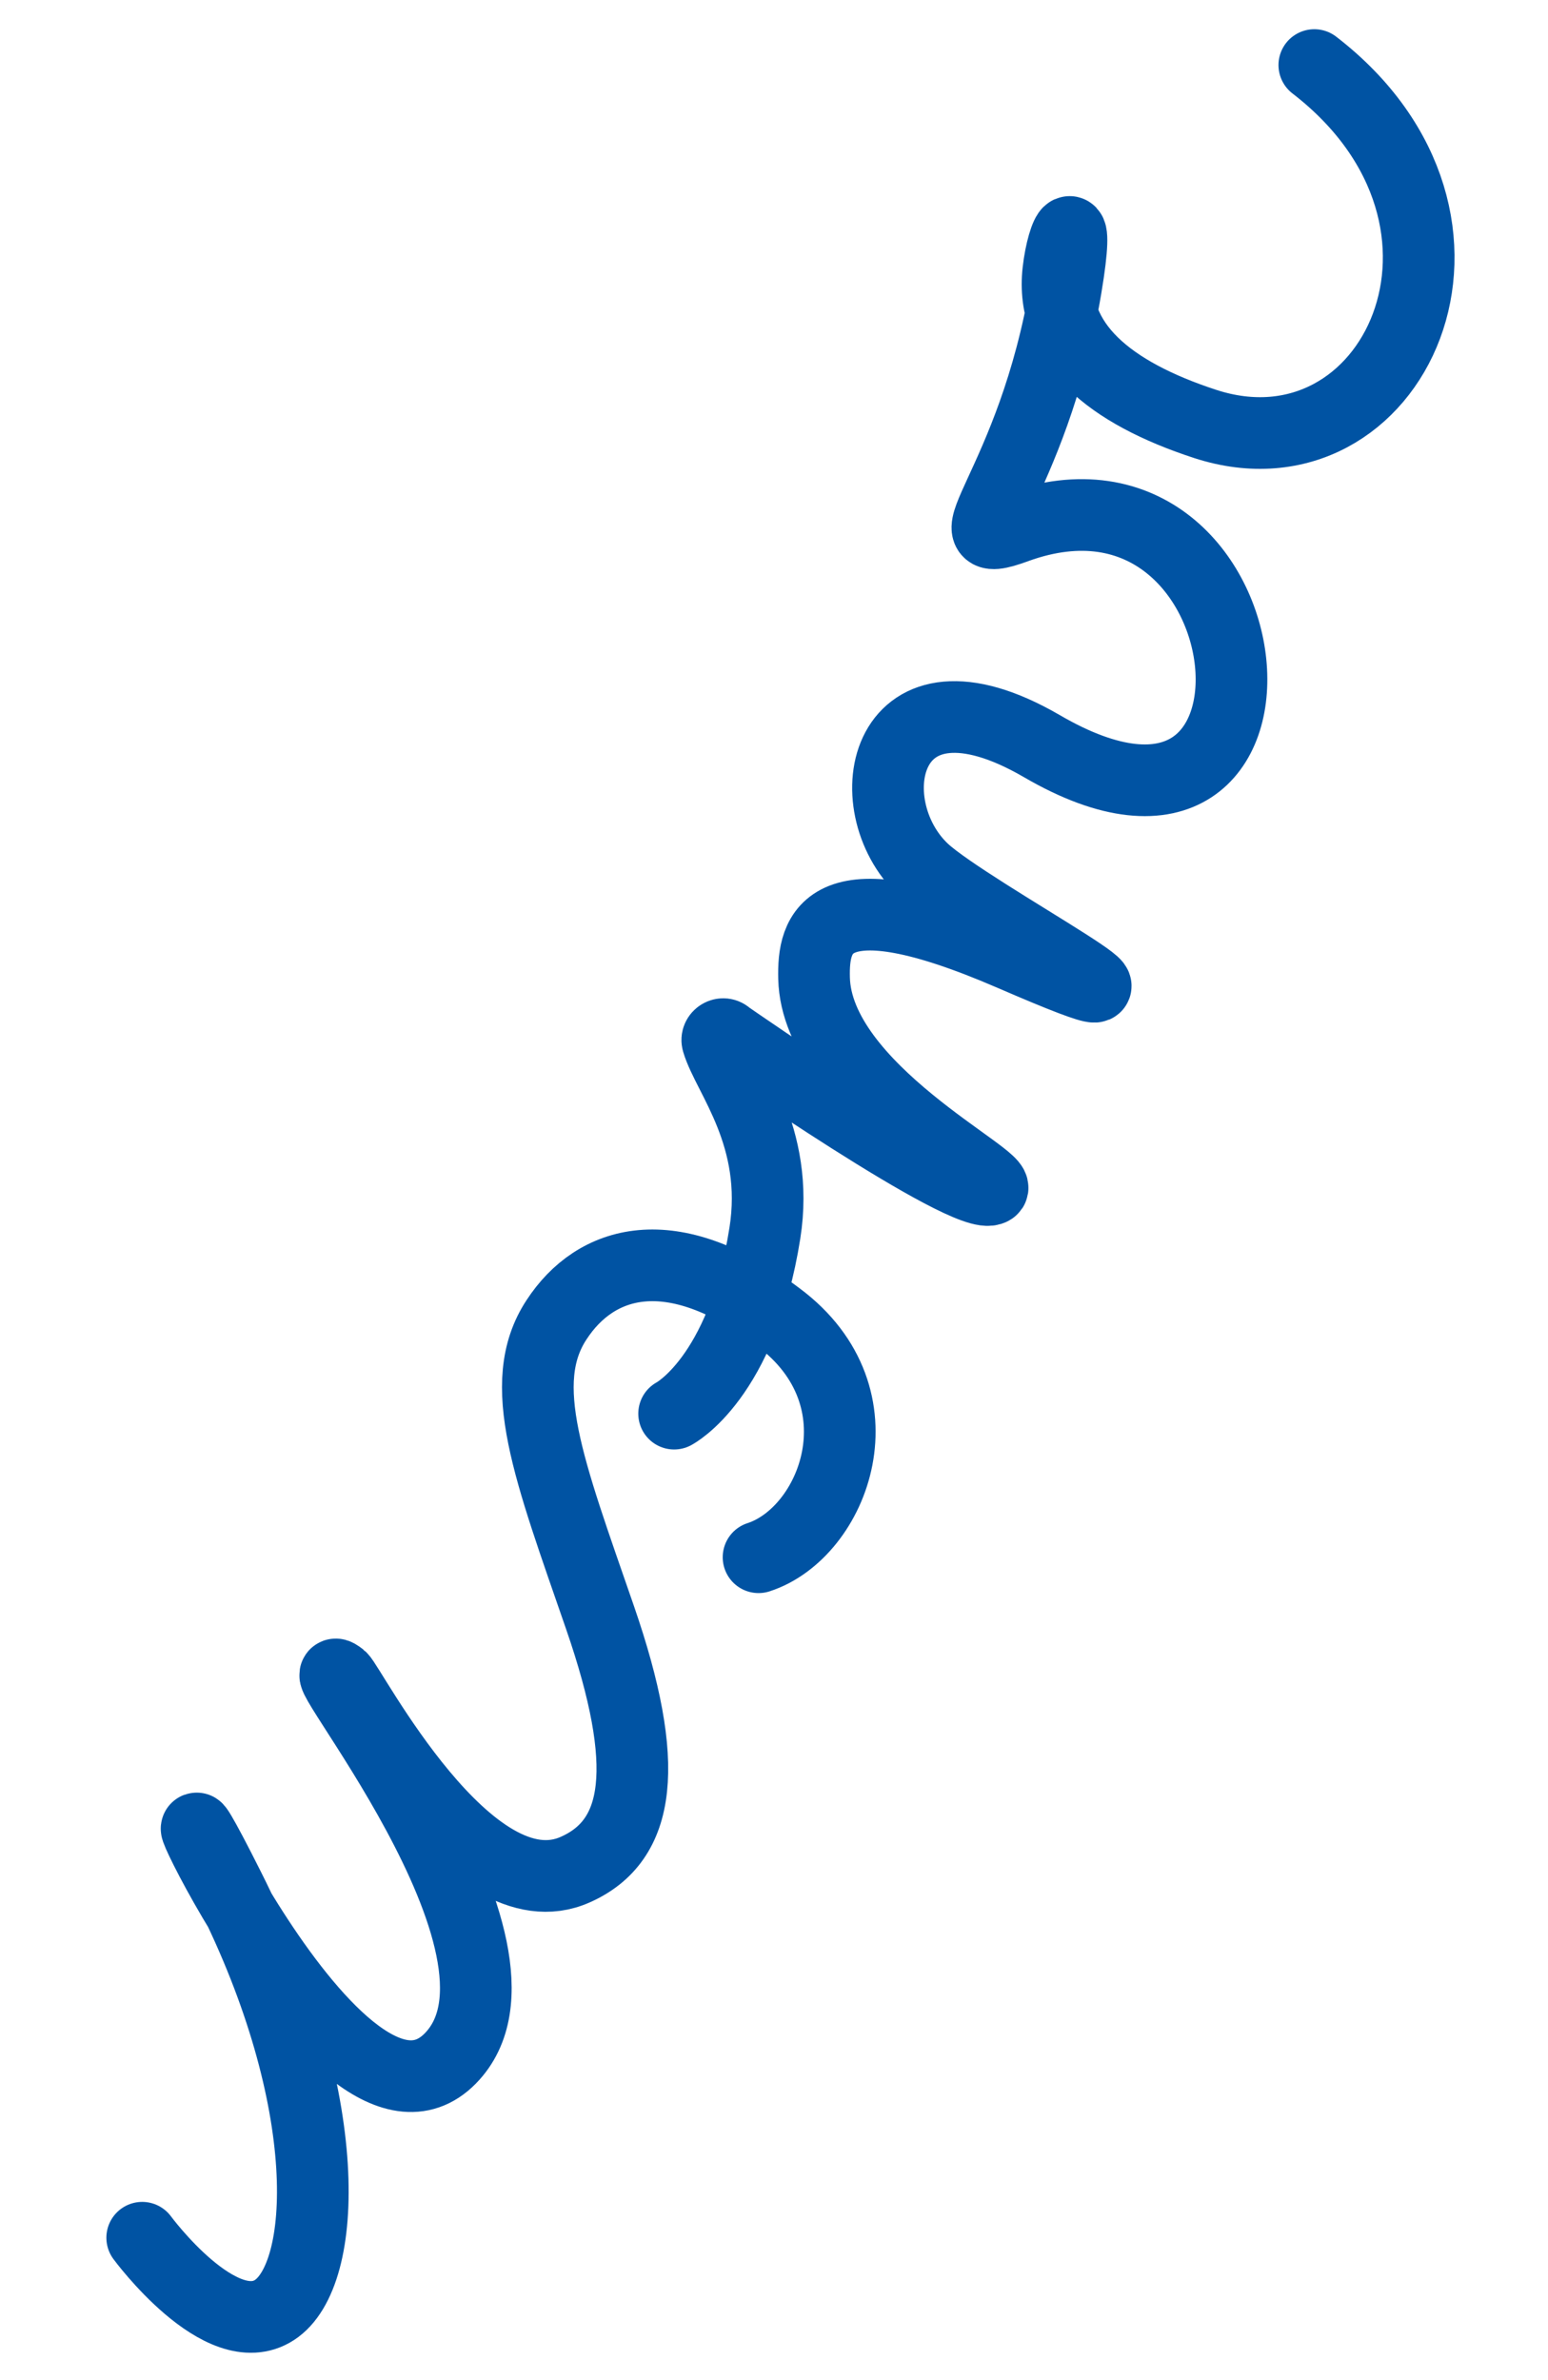 <?xml version="1.0" encoding="UTF-8"?> <svg xmlns="http://www.w3.org/2000/svg" width="108" height="166" viewBox="0 0 108 166" fill="none"> <path d="M9.922 156.094C9.922 156.094 15.42 163.557 19.15 161.135C22.88 158.714 23.456 146.542 15.973 131.697C7.938 115.658 23.311 151.815 31.416 143.589C38.822 136.04 20.524 114.451 23.777 117.009C24.424 117.529 32.754 133.729 40.147 130.41C44.701 128.383 45.426 123.149 41.865 112.843C38.303 102.536 35.914 96.493 38.826 92.064C41.532 87.912 46.826 86.233 54.302 91.878C61.843 97.502 58.174 106.925 52.922 108.626" stroke="#0053A3" stroke-width="5" stroke-miterlimit="10" stroke-linecap="round"></path> <path d="M47.032 98.609C47.032 98.609 51.762 96.154 53.363 86.019C54.43 79.263 50.764 75.069 50.059 72.658C49.945 72.267 50.451 71.941 50.76 72.274C50.76 72.274 67.59 83.987 69.196 82.947C70.208 82.295 56.978 75.999 56.795 68.231C56.719 65.068 57.537 60.969 70.535 66.59C85.519 73.077 67.678 63.715 64.42 60.675C59.586 56.118 61.609 45.611 72.686 52.046C92.129 63.379 88.958 30.263 70.913 36.782C65.644 38.724 72.047 34.006 74.37 20.049C75.364 14.128 74.154 16.042 73.832 18.933C73.281 23.945 77.362 27.379 84.087 29.574C97.221 33.846 105.851 15.446 91.697 4.538" stroke="#0053A3" stroke-width="5" stroke-miterlimit="10" stroke-linecap="round"></path> </svg> 
